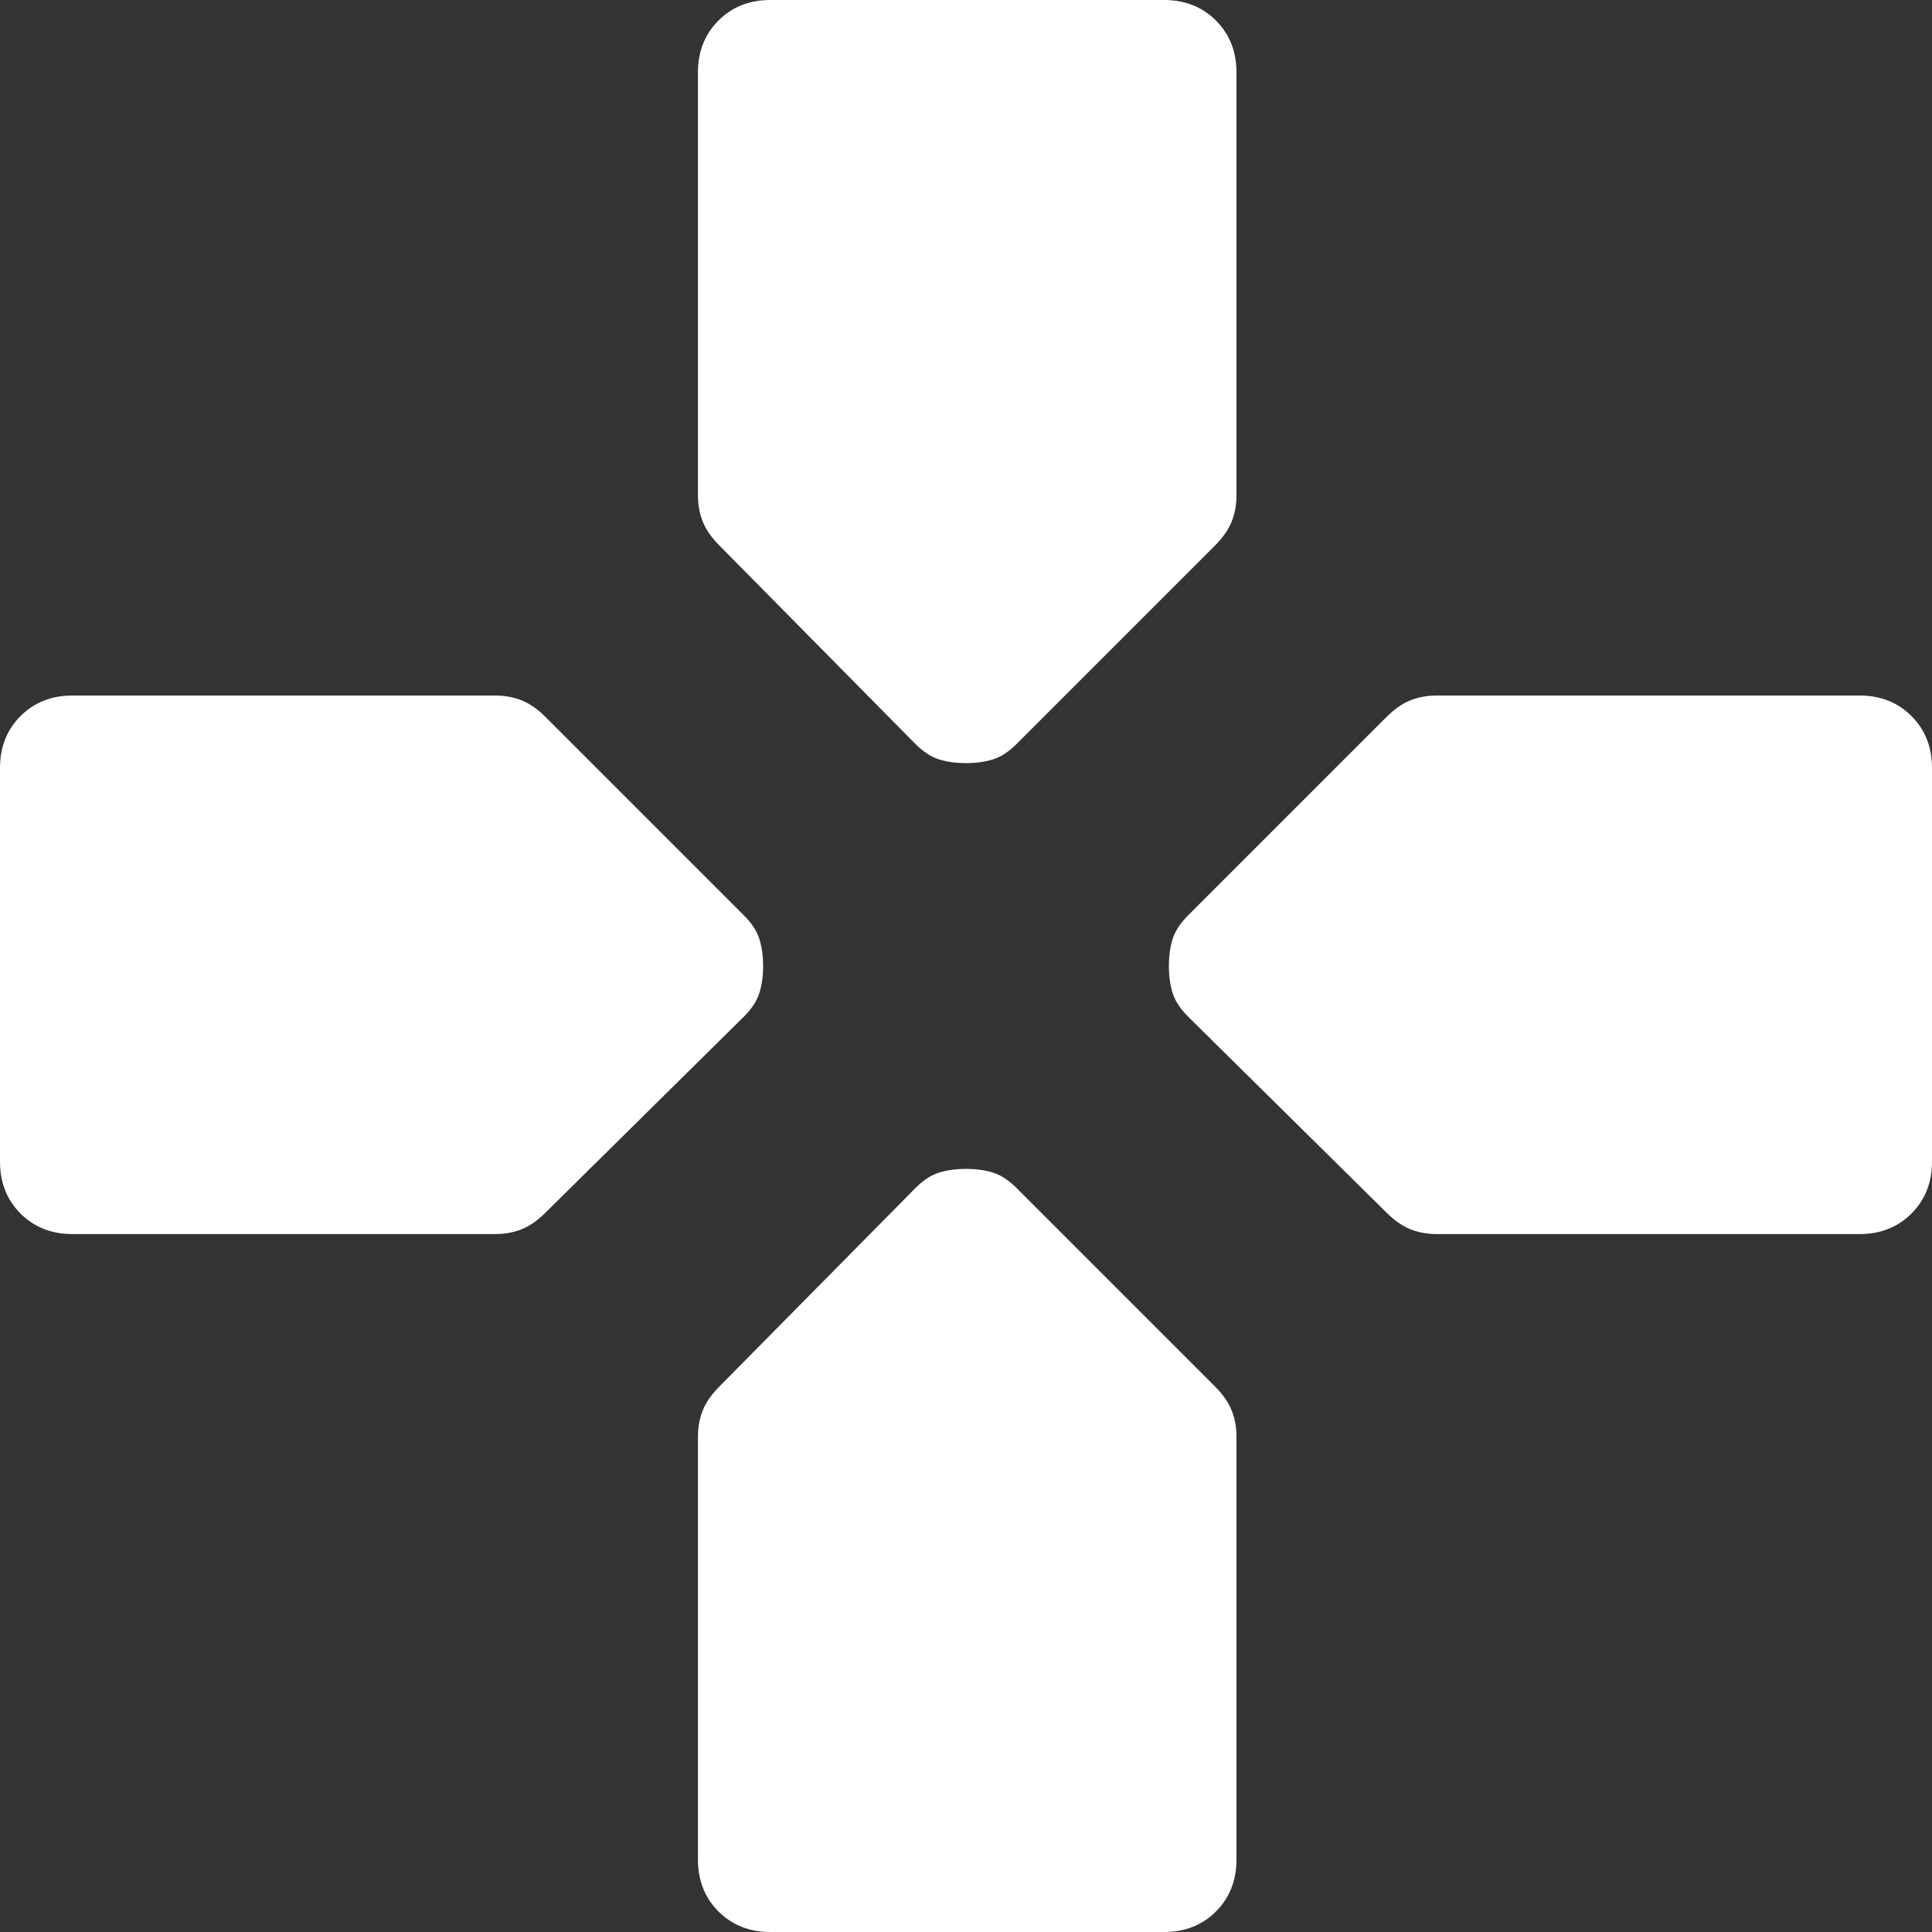 <svg width="40" height="40" viewBox="0 0 40 40" fill="none" xmlns="http://www.w3.org/2000/svg"><rect x="0" y="0" width="40" height="40" fill="#333333" stroke="none"/><path d="M18.95 15.4L14.9 11.3C14.733 11.133 14.617 10.967 14.55 10.8C14.483 10.633 14.45 10.45 14.45 10.25V1.5C14.45 1.067 14.592 0.708 14.875 0.425C15.158 0.142 15.517 0 15.95 0H24.1C24.533 0 24.892 0.142 25.175 0.425C25.458 0.708 25.6 1.067 25.6 1.5V10.25C25.6 10.45 25.567 10.633 25.5 10.8C25.433 10.967 25.317 11.133 25.15 11.3L21.05 15.4C20.883 15.567 20.717 15.675 20.55 15.725C20.383 15.775 20.2 15.8 20 15.8C19.8 15.8 19.617 15.775 19.45 15.725C19.283 15.675 19.117 15.567 18.95 15.4ZM24.6 21.05C24.433 20.883 24.325 20.717 24.275 20.55C24.225 20.383 24.2 20.2 24.2 20C24.2 19.8 24.225 19.617 24.275 19.45C24.325 19.283 24.433 19.117 24.6 18.95L28.7 14.85C28.867 14.683 29.033 14.567 29.2 14.5C29.367 14.433 29.55 14.4 29.75 14.4H38.5C38.933 14.4 39.292 14.542 39.575 14.825C39.858 15.108 40 15.467 40 15.9V24.05C40 24.483 39.858 24.842 39.575 25.125C39.292 25.408 38.933 25.55 38.5 25.55H29.75C29.55 25.55 29.367 25.517 29.2 25.45C29.033 25.383 28.867 25.267 28.7 25.1L24.6 21.05ZM0 24.05V15.9C0 15.467 0.142 15.108 0.425 14.825C0.708 14.542 1.067 14.4 1.5 14.4H10.25C10.45 14.4 10.633 14.433 10.8 14.5C10.967 14.567 11.133 14.683 11.3 14.85L15.4 18.95C15.567 19.117 15.675 19.283 15.725 19.45C15.775 19.617 15.8 19.8 15.8 20C15.8 20.2 15.775 20.383 15.725 20.55C15.675 20.717 15.567 20.883 15.4 21.05L11.3 25.1C11.133 25.267 10.967 25.383 10.8 25.45C10.633 25.517 10.45 25.55 10.25 25.55H1.5C1.067 25.55 0.708 25.408 0.425 25.125C0.142 24.842 0 24.483 0 24.05ZM14.45 38.5V29.75C14.45 29.55 14.483 29.367 14.55 29.2C14.617 29.033 14.733 28.867 14.9 28.7L18.95 24.6C19.117 24.433 19.283 24.325 19.45 24.275C19.617 24.225 19.8 24.2 20 24.2C20.2 24.2 20.383 24.225 20.55 24.275C20.717 24.325 20.883 24.433 21.05 24.6L25.15 28.7C25.317 28.867 25.433 29.033 25.5 29.2C25.567 29.367 25.6 29.55 25.6 29.75V38.5C25.6 38.933 25.458 39.292 25.175 39.575C24.892 39.858 24.533 40 24.1 40H15.95C15.517 40 15.158 39.858 14.875 39.575C14.592 39.292 14.45 38.933 14.45 38.5Z" fill="white"/></svg>